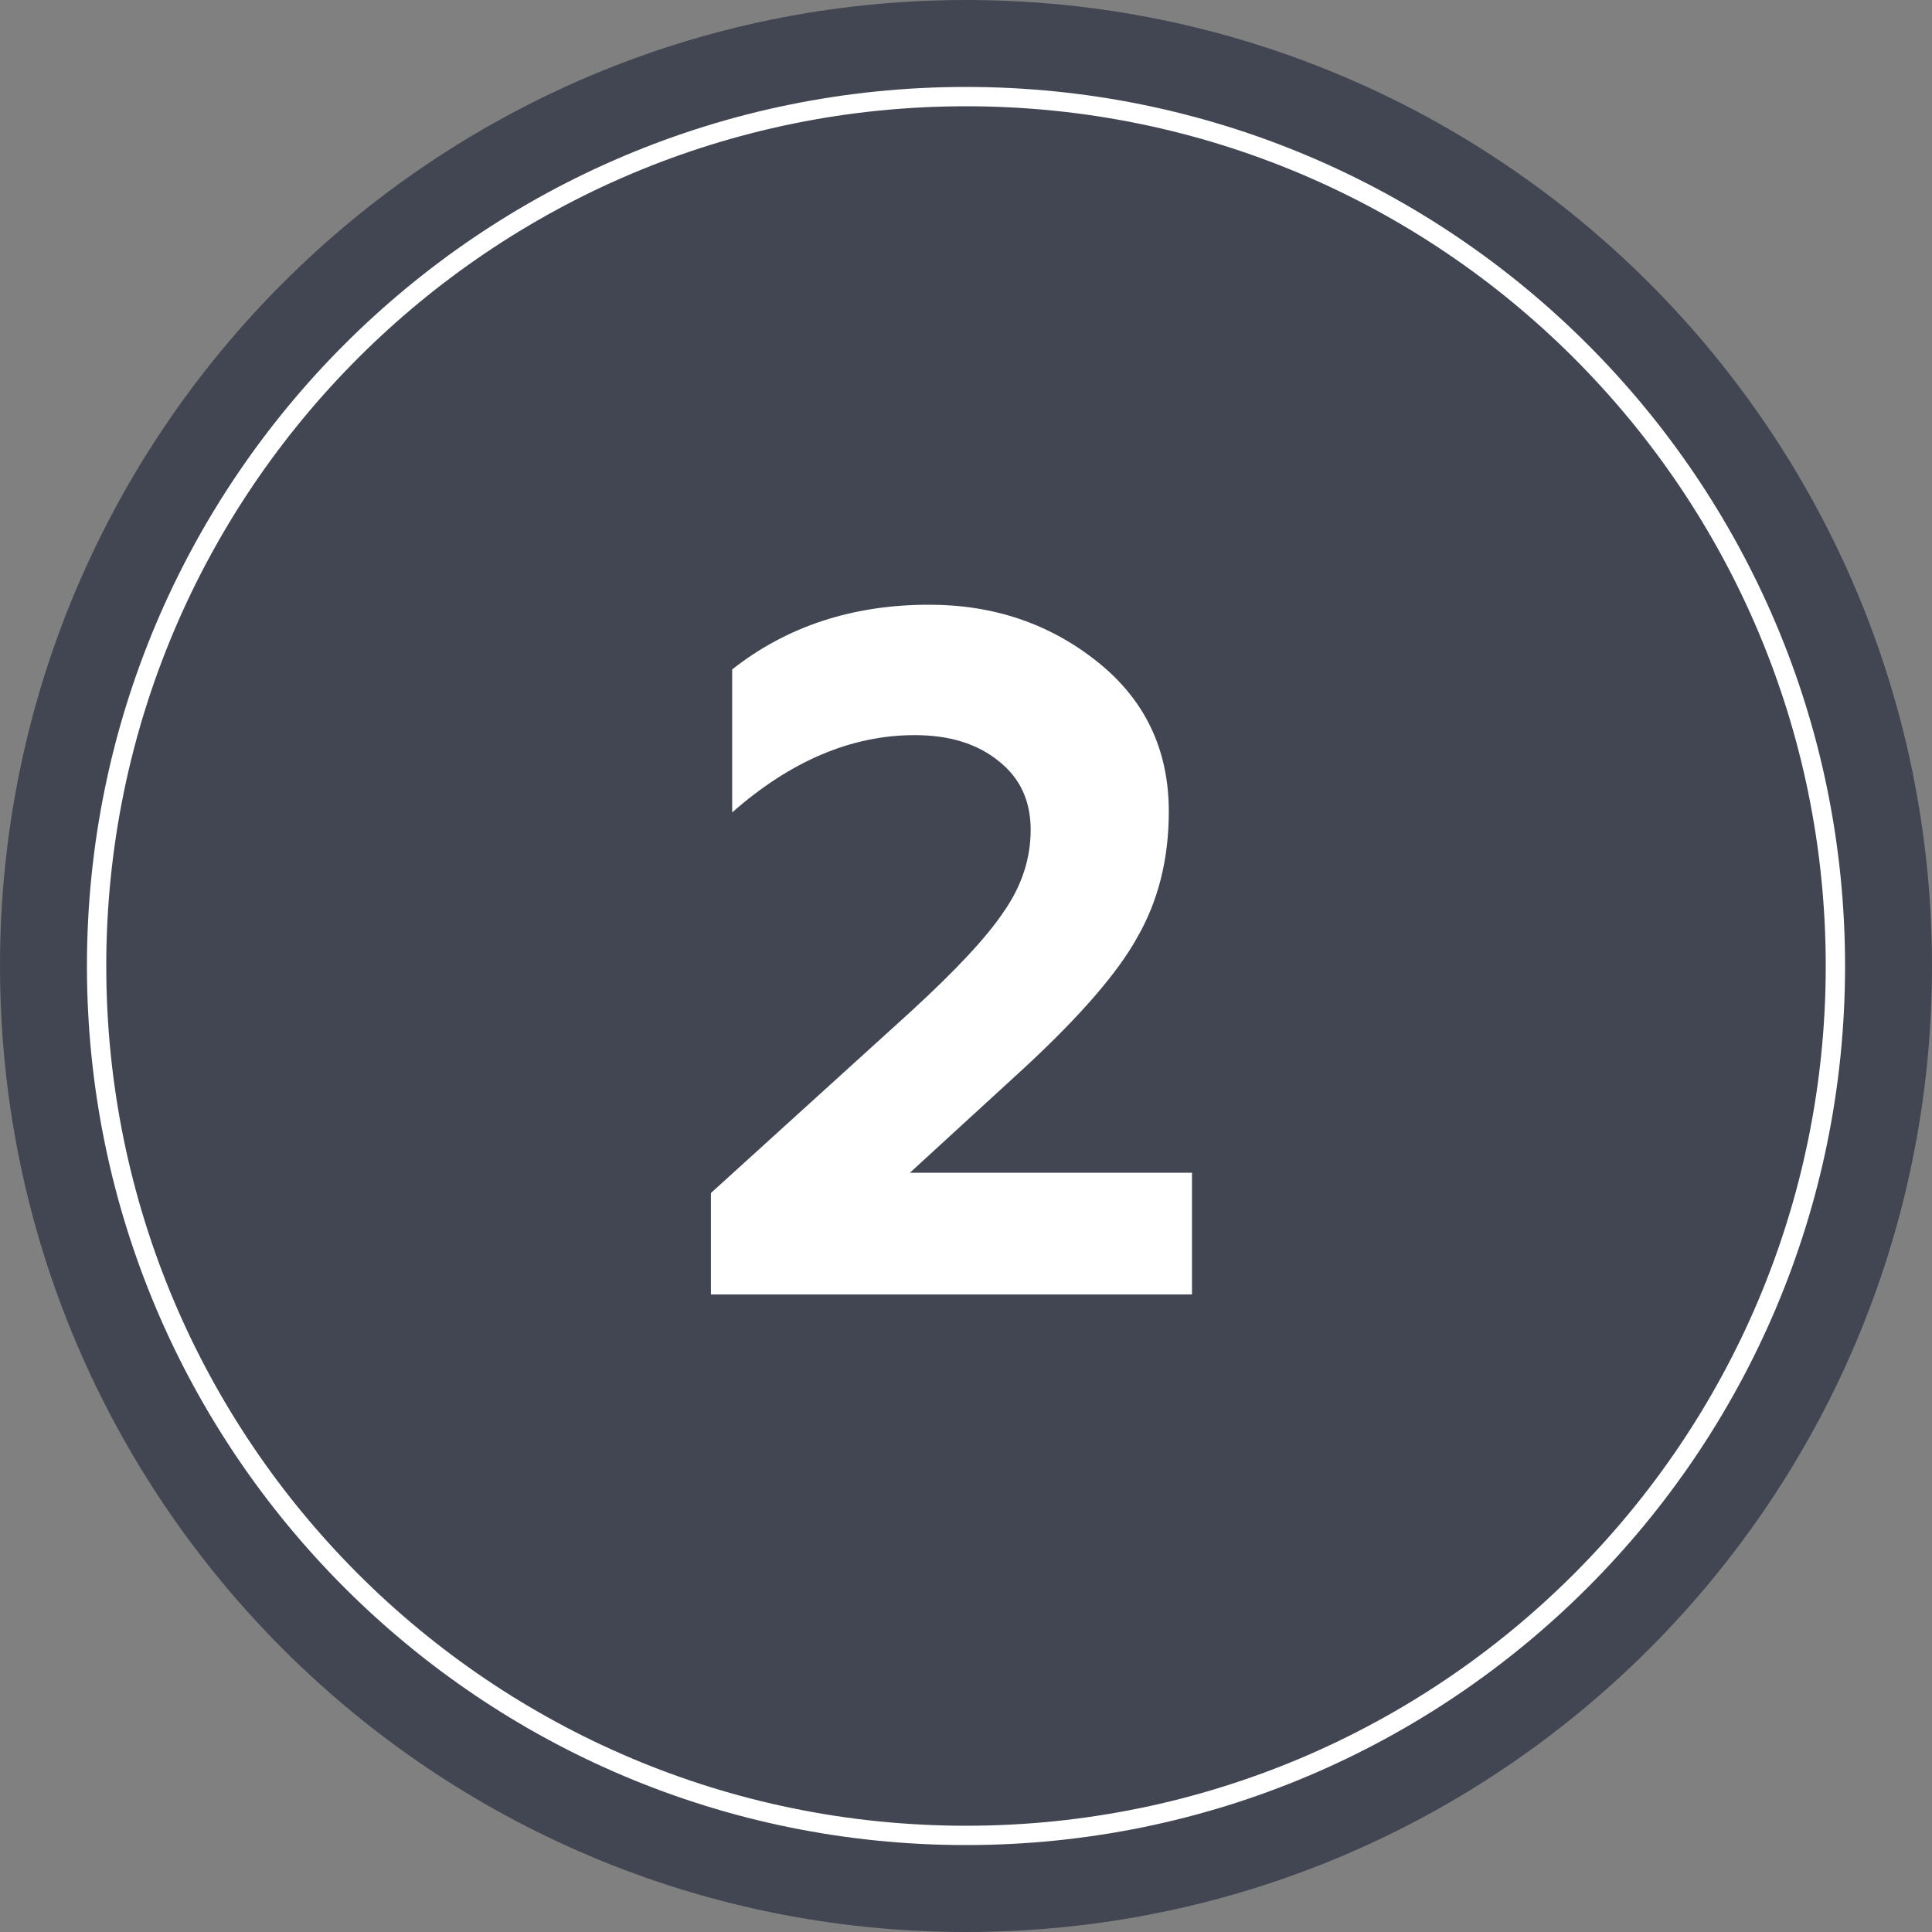 <?xml version="1.0" encoding="UTF-8"?> <svg xmlns="http://www.w3.org/2000/svg" width="100" height="100" viewBox="0 0 100 100" fill="none"><rect x="0" y="0" width="100" height="100" fill="#808080" stroke="none"/> <path d="M50 100C77.614 100 100 77.614 100 50C100 22.386 77.614 0 50 0C22.386 0 0 22.386 0 50C0 77.614 22.386 100 50 100Z" fill="#414652"></path> <path d="M50 95C74.853 95 95 74.853 95 50C95 25.147 74.853 5 50 5C25.147 5 5 25.147 5 50C5 74.853 25.147 95 50 95Z" stroke="white" stroke-miterlimit="10"></path> <path d="M61.697 67H36.797V61.75L47.097 52.4C49.464 50.233 51.08 48.5 51.947 47.2C52.88 45.867 53.347 44.45 53.347 42.95C53.347 41.45 52.797 40.267 51.697 39.4C50.597 38.5 49.147 38.05 47.347 38.05C44.08 38.05 40.93 39.383 37.897 42.05V34.65C40.73 32.417 44.13 31.3 48.097 31.3C51.43 31.3 54.33 32.283 56.797 34.25C59.264 36.217 60.497 38.8 60.497 42C60.497 44.467 59.947 46.65 58.847 48.55C57.847 50.35 55.93 52.567 53.097 55.2L47.097 60.7H61.697V67Z" fill="white"></path> </svg> 